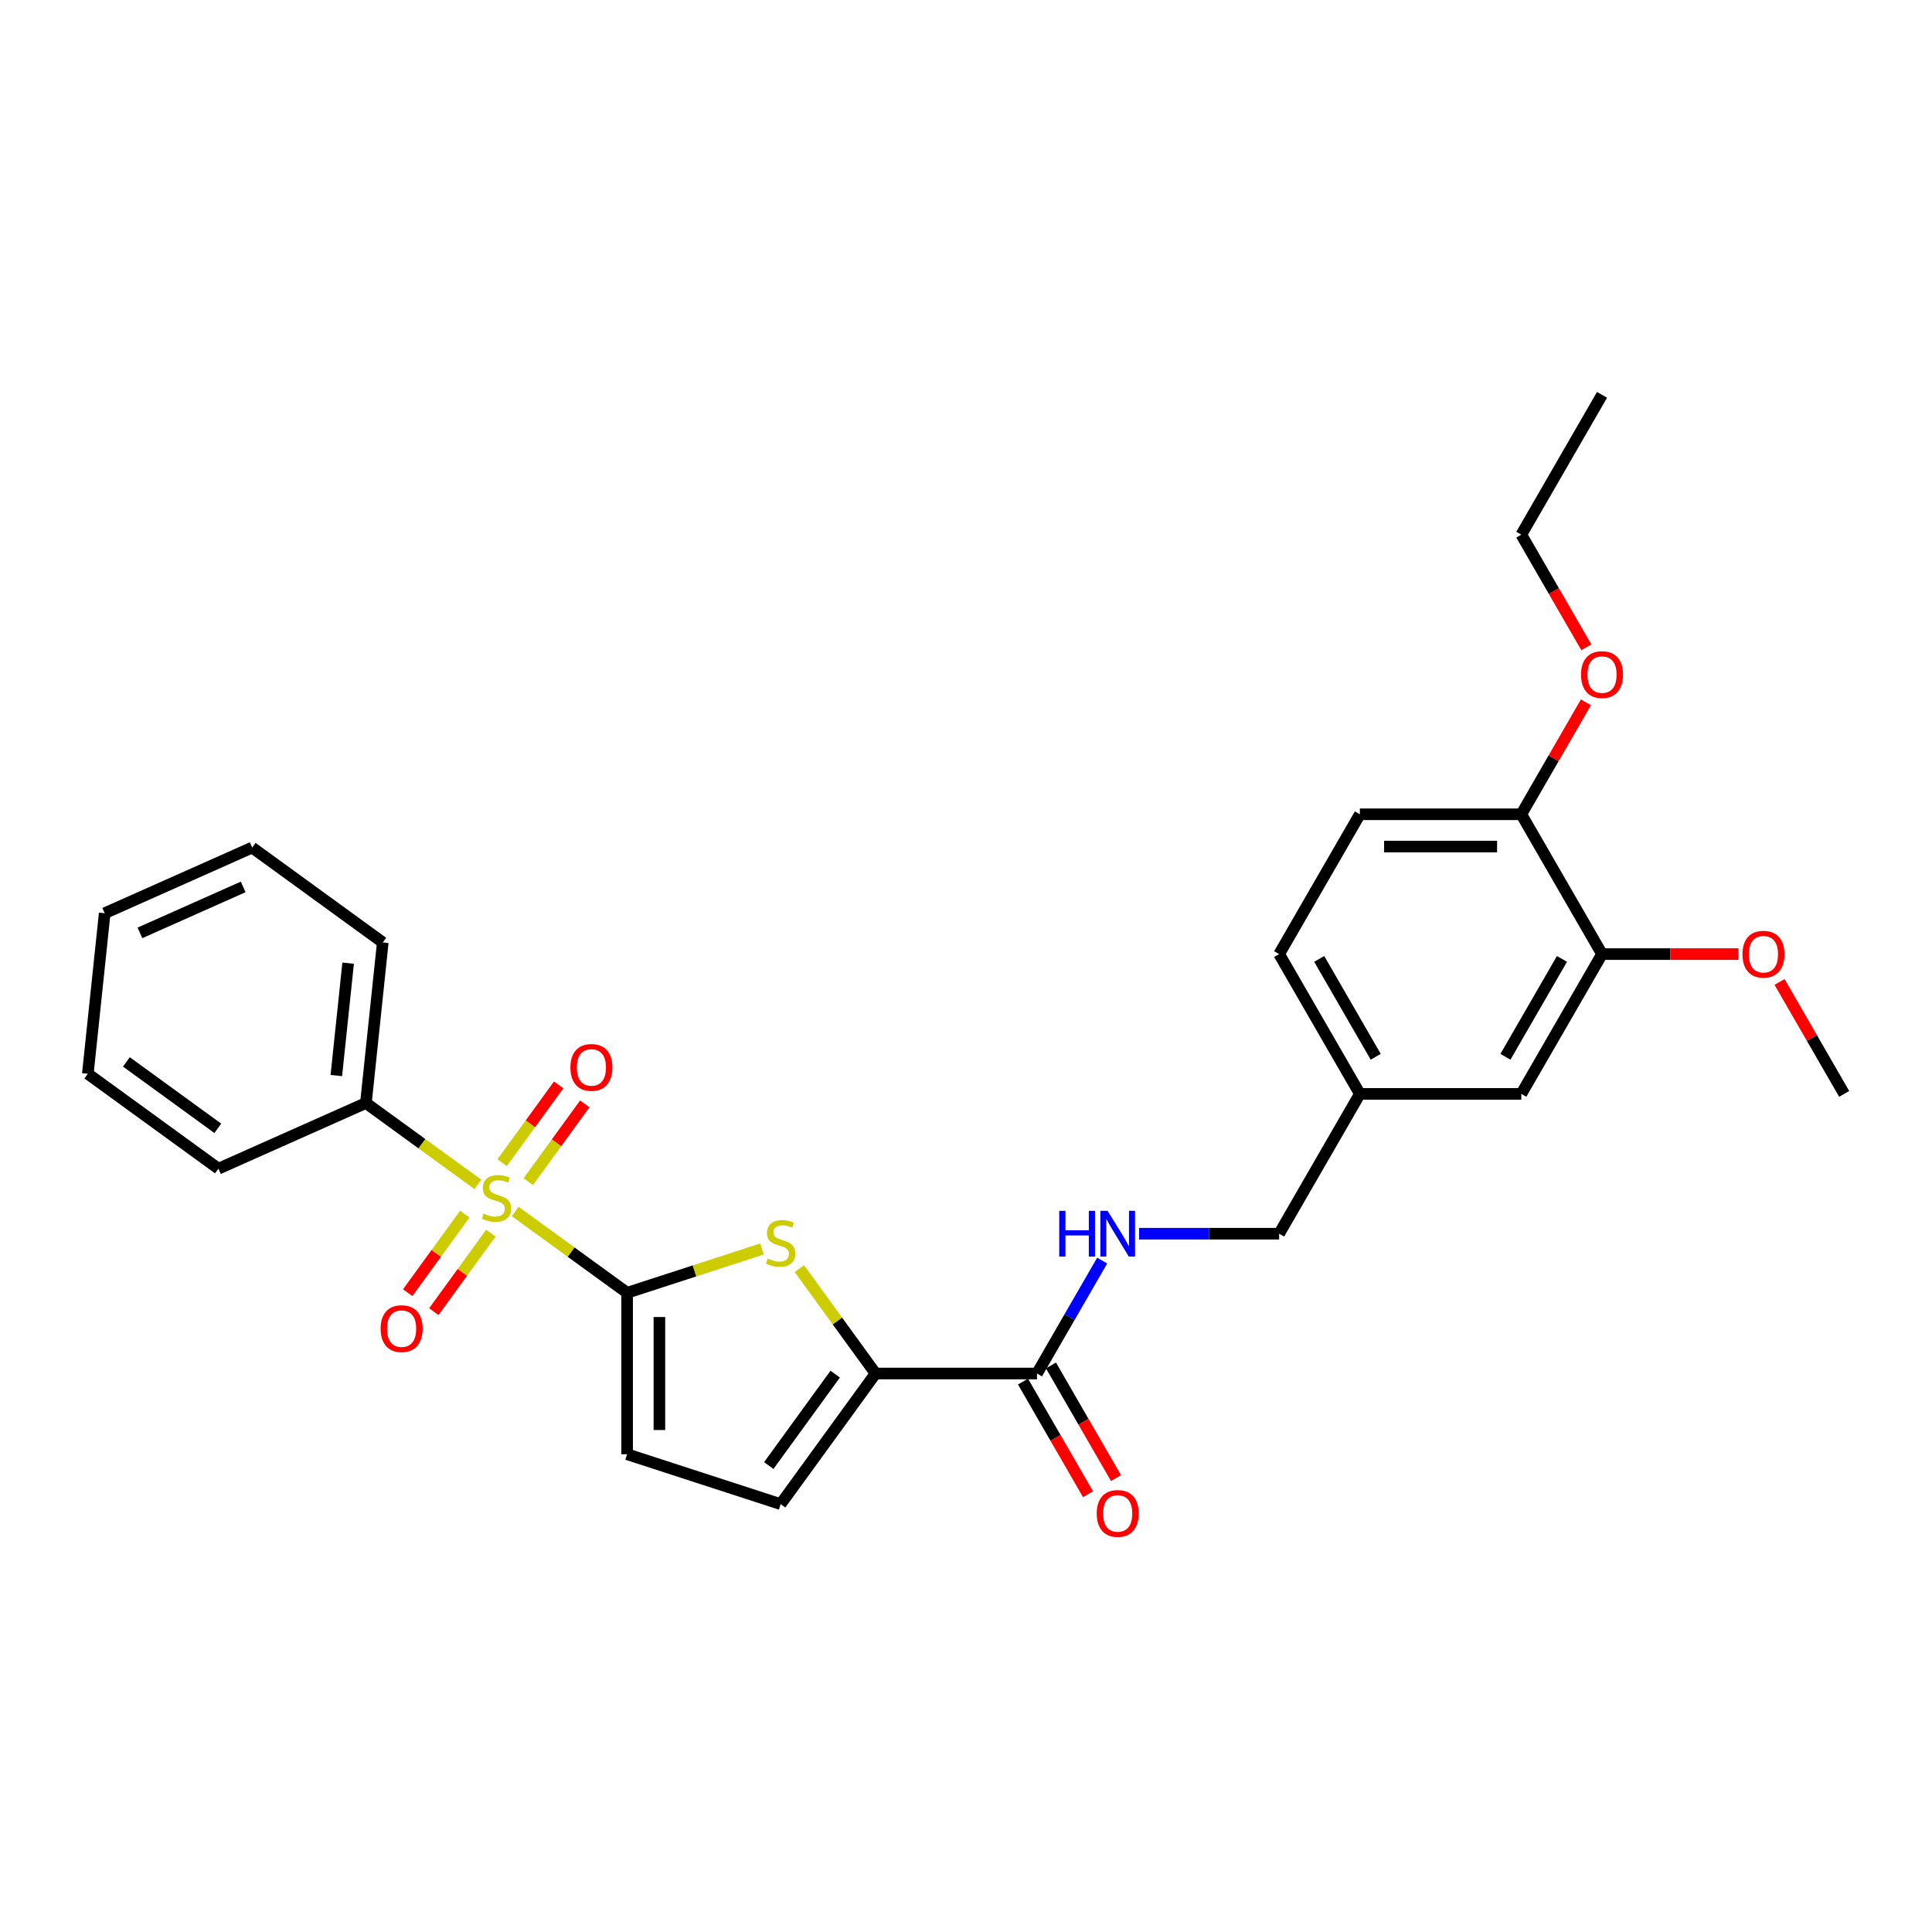 <?xml version='1.0' encoding='iso-8859-1'?>
<svg version='1.1' baseProfile='full'
              xmlns='http://www.w3.org/2000/svg'
                      xmlns:rdkit='http://www.rdkit.org/xml'
                      xmlns:xlink='http://www.w3.org/1999/xlink'
                  xml:space='preserve'
width='1000px' height='1000px' viewBox='0 0 1000 1000'>
<!-- END OF HEADER -->
<rect style='opacity:1.0;fill:#FFFFFF;stroke:none' width='1000' height='1000' x='0' y='0'> </rect>
<path class='bond-0' d='M 266.671,627.064 L 295.634,648.107' style='fill:none;fill-rule:evenodd;stroke:#CCCC00;stroke-width:6px;stroke-linecap:butt;stroke-linejoin:miter;stroke-opacity:1' />
<path class='bond-0' d='M 295.634,648.107 L 324.596,669.149' style='fill:none;fill-rule:evenodd;stroke:#000000;stroke-width:6px;stroke-linecap:butt;stroke-linejoin:miter;stroke-opacity:1' />
<path class='bond-7' d='M 240.558,628.441 L 225.795,648.761' style='fill:none;fill-rule:evenodd;stroke:#CCCC00;stroke-width:6px;stroke-linecap:butt;stroke-linejoin:miter;stroke-opacity:1' />
<path class='bond-7' d='M 225.795,648.761 L 211.031,669.081' style='fill:none;fill-rule:evenodd;stroke:#FF0000;stroke-width:6px;stroke-linecap:butt;stroke-linejoin:miter;stroke-opacity:1' />
<path class='bond-7' d='M 254.078,638.264 L 239.315,658.584' style='fill:none;fill-rule:evenodd;stroke:#CCCC00;stroke-width:6px;stroke-linecap:butt;stroke-linejoin:miter;stroke-opacity:1' />
<path class='bond-7' d='M 239.315,658.584 L 224.552,678.904' style='fill:none;fill-rule:evenodd;stroke:#FF0000;stroke-width:6px;stroke-linecap:butt;stroke-linejoin:miter;stroke-opacity:1' />
<path class='bond-8' d='M 273.431,611.627 L 288.061,591.491' style='fill:none;fill-rule:evenodd;stroke:#CCCC00;stroke-width:6px;stroke-linecap:butt;stroke-linejoin:miter;stroke-opacity:1' />
<path class='bond-8' d='M 288.061,591.491 L 302.691,571.355' style='fill:none;fill-rule:evenodd;stroke:#FF0000;stroke-width:6px;stroke-linecap:butt;stroke-linejoin:miter;stroke-opacity:1' />
<path class='bond-8' d='M 259.911,601.804 L 274.54,581.668' style='fill:none;fill-rule:evenodd;stroke:#CCCC00;stroke-width:6px;stroke-linecap:butt;stroke-linejoin:miter;stroke-opacity:1' />
<path class='bond-8' d='M 274.54,581.668 L 289.17,561.531' style='fill:none;fill-rule:evenodd;stroke:#FF0000;stroke-width:6px;stroke-linecap:butt;stroke-linejoin:miter;stroke-opacity:1' />
<path class='bond-9' d='M 247.318,613.004 L 218.355,591.961' style='fill:none;fill-rule:evenodd;stroke:#CCCC00;stroke-width:6px;stroke-linecap:butt;stroke-linejoin:miter;stroke-opacity:1' />
<path class='bond-9' d='M 218.355,591.961 L 189.393,570.918' style='fill:none;fill-rule:evenodd;stroke:#000000;stroke-width:6px;stroke-linecap:butt;stroke-linejoin:miter;stroke-opacity:1' />
<path class='bond-1' d='M 324.596,669.149 L 359.494,657.811' style='fill:none;fill-rule:evenodd;stroke:#000000;stroke-width:6px;stroke-linecap:butt;stroke-linejoin:miter;stroke-opacity:1' />
<path class='bond-1' d='M 359.494,657.811 L 394.391,646.472' style='fill:none;fill-rule:evenodd;stroke:#CCCC00;stroke-width:6px;stroke-linecap:butt;stroke-linejoin:miter;stroke-opacity:1' />
<path class='bond-3' d='M 324.596,669.149 L 324.596,752.71' style='fill:none;fill-rule:evenodd;stroke:#000000;stroke-width:6px;stroke-linecap:butt;stroke-linejoin:miter;stroke-opacity:1' />
<path class='bond-3' d='M 341.308,681.684 L 341.308,740.176' style='fill:none;fill-rule:evenodd;stroke:#000000;stroke-width:6px;stroke-linecap:butt;stroke-linejoin:miter;stroke-opacity:1' />
<path class='bond-2' d='M 413.743,656.646 L 433.463,683.788' style='fill:none;fill-rule:evenodd;stroke:#CCCC00;stroke-width:6px;stroke-linecap:butt;stroke-linejoin:miter;stroke-opacity:1' />
<path class='bond-2' d='M 433.463,683.788 L 453.183,710.93' style='fill:none;fill-rule:evenodd;stroke:#000000;stroke-width:6px;stroke-linecap:butt;stroke-linejoin:miter;stroke-opacity:1' />
<path class='bond-4' d='M 453.183,710.93 L 536.743,710.93' style='fill:none;fill-rule:evenodd;stroke:#000000;stroke-width:6px;stroke-linecap:butt;stroke-linejoin:miter;stroke-opacity:1' />
<path class='bond-28' d='M 453.183,710.93 L 404.067,778.532' style='fill:none;fill-rule:evenodd;stroke:#000000;stroke-width:6px;stroke-linecap:butt;stroke-linejoin:miter;stroke-opacity:1' />
<path class='bond-28' d='M 432.295,711.247 L 397.914,758.568' style='fill:none;fill-rule:evenodd;stroke:#000000;stroke-width:6px;stroke-linecap:butt;stroke-linejoin:miter;stroke-opacity:1' />
<path class='bond-5' d='M 324.596,752.71 L 404.067,778.532' style='fill:none;fill-rule:evenodd;stroke:#000000;stroke-width:6px;stroke-linecap:butt;stroke-linejoin:miter;stroke-opacity:1' />
<path class='bond-6' d='M 536.743,710.93 L 553.615,681.708' style='fill:none;fill-rule:evenodd;stroke:#000000;stroke-width:6px;stroke-linecap:butt;stroke-linejoin:miter;stroke-opacity:1' />
<path class='bond-6' d='M 553.615,681.708 L 570.486,652.485' style='fill:none;fill-rule:evenodd;stroke:#0000FF;stroke-width:6px;stroke-linecap:butt;stroke-linejoin:miter;stroke-opacity:1' />
<path class='bond-12' d='M 529.507,715.108 L 546.339,744.263' style='fill:none;fill-rule:evenodd;stroke:#000000;stroke-width:6px;stroke-linecap:butt;stroke-linejoin:miter;stroke-opacity:1' />
<path class='bond-12' d='M 546.339,744.263 L 563.172,773.418' style='fill:none;fill-rule:evenodd;stroke:#FF0000;stroke-width:6px;stroke-linecap:butt;stroke-linejoin:miter;stroke-opacity:1' />
<path class='bond-12' d='M 543.98,706.752 L 560.813,735.907' style='fill:none;fill-rule:evenodd;stroke:#000000;stroke-width:6px;stroke-linecap:butt;stroke-linejoin:miter;stroke-opacity:1' />
<path class='bond-12' d='M 560.813,735.907 L 577.645,765.062' style='fill:none;fill-rule:evenodd;stroke:#FF0000;stroke-width:6px;stroke-linecap:butt;stroke-linejoin:miter;stroke-opacity:1' />
<path class='bond-16' d='M 589.587,638.564 L 625.835,638.564' style='fill:none;fill-rule:evenodd;stroke:#0000FF;stroke-width:6px;stroke-linecap:butt;stroke-linejoin:miter;stroke-opacity:1' />
<path class='bond-16' d='M 625.835,638.564 L 662.084,638.564' style='fill:none;fill-rule:evenodd;stroke:#000000;stroke-width:6px;stroke-linecap:butt;stroke-linejoin:miter;stroke-opacity:1' />
<path class='bond-20' d='M 189.393,570.918 L 198.127,487.816' style='fill:none;fill-rule:evenodd;stroke:#000000;stroke-width:6px;stroke-linecap:butt;stroke-linejoin:miter;stroke-opacity:1' />
<path class='bond-20' d='M 174.082,556.706 L 180.196,498.534' style='fill:none;fill-rule:evenodd;stroke:#000000;stroke-width:6px;stroke-linecap:butt;stroke-linejoin:miter;stroke-opacity:1' />
<path class='bond-21' d='M 189.393,570.918 L 113.056,604.905' style='fill:none;fill-rule:evenodd;stroke:#000000;stroke-width:6px;stroke-linecap:butt;stroke-linejoin:miter;stroke-opacity:1' />
<path class='bond-10' d='M 829.205,493.833 L 787.425,566.199' style='fill:none;fill-rule:evenodd;stroke:#000000;stroke-width:6px;stroke-linecap:butt;stroke-linejoin:miter;stroke-opacity:1' />
<path class='bond-10' d='M 808.465,496.332 L 779.218,546.988' style='fill:none;fill-rule:evenodd;stroke:#000000;stroke-width:6px;stroke-linecap:butt;stroke-linejoin:miter;stroke-opacity:1' />
<path class='bond-18' d='M 829.205,493.833 L 864.509,493.833' style='fill:none;fill-rule:evenodd;stroke:#000000;stroke-width:6px;stroke-linecap:butt;stroke-linejoin:miter;stroke-opacity:1' />
<path class='bond-18' d='M 864.509,493.833 L 899.813,493.833' style='fill:none;fill-rule:evenodd;stroke:#FF0000;stroke-width:6px;stroke-linecap:butt;stroke-linejoin:miter;stroke-opacity:1' />
<path class='bond-30' d='M 829.205,493.833 L 787.425,421.468' style='fill:none;fill-rule:evenodd;stroke:#000000;stroke-width:6px;stroke-linecap:butt;stroke-linejoin:miter;stroke-opacity:1' />
<path class='bond-11' d='M 787.425,421.468 L 703.864,421.468' style='fill:none;fill-rule:evenodd;stroke:#000000;stroke-width:6px;stroke-linecap:butt;stroke-linejoin:miter;stroke-opacity:1' />
<path class='bond-11' d='M 774.89,438.18 L 716.398,438.18' style='fill:none;fill-rule:evenodd;stroke:#000000;stroke-width:6px;stroke-linecap:butt;stroke-linejoin:miter;stroke-opacity:1' />
<path class='bond-19' d='M 787.425,421.468 L 804.151,392.496' style='fill:none;fill-rule:evenodd;stroke:#000000;stroke-width:6px;stroke-linecap:butt;stroke-linejoin:miter;stroke-opacity:1' />
<path class='bond-19' d='M 804.151,392.496 L 820.878,363.525' style='fill:none;fill-rule:evenodd;stroke:#FF0000;stroke-width:6px;stroke-linecap:butt;stroke-linejoin:miter;stroke-opacity:1' />
<path class='bond-13' d='M 787.425,566.199 L 703.864,566.199' style='fill:none;fill-rule:evenodd;stroke:#000000;stroke-width:6px;stroke-linecap:butt;stroke-linejoin:miter;stroke-opacity:1' />
<path class='bond-14' d='M 703.864,421.468 L 662.084,493.833' style='fill:none;fill-rule:evenodd;stroke:#000000;stroke-width:6px;stroke-linecap:butt;stroke-linejoin:miter;stroke-opacity:1' />
<path class='bond-15' d='M 703.864,566.199 L 662.084,638.564' style='fill:none;fill-rule:evenodd;stroke:#000000;stroke-width:6px;stroke-linecap:butt;stroke-linejoin:miter;stroke-opacity:1' />
<path class='bond-17' d='M 703.864,566.199 L 662.084,493.833' style='fill:none;fill-rule:evenodd;stroke:#000000;stroke-width:6px;stroke-linecap:butt;stroke-linejoin:miter;stroke-opacity:1' />
<path class='bond-17' d='M 712.07,546.988 L 682.824,496.332' style='fill:none;fill-rule:evenodd;stroke:#000000;stroke-width:6px;stroke-linecap:butt;stroke-linejoin:miter;stroke-opacity:1' />
<path class='bond-23' d='M 921.092,508.256 L 937.819,537.227' style='fill:none;fill-rule:evenodd;stroke:#FF0000;stroke-width:6px;stroke-linecap:butt;stroke-linejoin:miter;stroke-opacity:1' />
<path class='bond-23' d='M 937.819,537.227 L 954.545,566.199' style='fill:none;fill-rule:evenodd;stroke:#000000;stroke-width:6px;stroke-linecap:butt;stroke-linejoin:miter;stroke-opacity:1' />
<path class='bond-22' d='M 821.09,335.047 L 804.257,305.892' style='fill:none;fill-rule:evenodd;stroke:#FF0000;stroke-width:6px;stroke-linecap:butt;stroke-linejoin:miter;stroke-opacity:1' />
<path class='bond-22' d='M 804.257,305.892 L 787.425,276.737' style='fill:none;fill-rule:evenodd;stroke:#000000;stroke-width:6px;stroke-linecap:butt;stroke-linejoin:miter;stroke-opacity:1' />
<path class='bond-26' d='M 198.127,487.816 L 130.525,438.7' style='fill:none;fill-rule:evenodd;stroke:#000000;stroke-width:6px;stroke-linecap:butt;stroke-linejoin:miter;stroke-opacity:1' />
<path class='bond-25' d='M 113.056,604.905 L 45.455,555.79' style='fill:none;fill-rule:evenodd;stroke:#000000;stroke-width:6px;stroke-linecap:butt;stroke-linejoin:miter;stroke-opacity:1' />
<path class='bond-25' d='M 112.739,584.018 L 65.418,549.637' style='fill:none;fill-rule:evenodd;stroke:#000000;stroke-width:6px;stroke-linecap:butt;stroke-linejoin:miter;stroke-opacity:1' />
<path class='bond-24' d='M 787.425,276.737 L 829.205,204.371' style='fill:none;fill-rule:evenodd;stroke:#000000;stroke-width:6px;stroke-linecap:butt;stroke-linejoin:miter;stroke-opacity:1' />
<path class='bond-27' d='M 45.455,555.79 L 54.189,472.687' style='fill:none;fill-rule:evenodd;stroke:#000000;stroke-width:6px;stroke-linecap:butt;stroke-linejoin:miter;stroke-opacity:1' />
<path class='bond-29' d='M 130.525,438.7 L 54.189,472.687' style='fill:none;fill-rule:evenodd;stroke:#000000;stroke-width:6px;stroke-linecap:butt;stroke-linejoin:miter;stroke-opacity:1' />
<path class='bond-29' d='M 125.872,459.065 L 72.437,482.856' style='fill:none;fill-rule:evenodd;stroke:#000000;stroke-width:6px;stroke-linecap:butt;stroke-linejoin:miter;stroke-opacity:1' />
<path  class='atom-0' d='M 250.31 628.156
Q 250.577 628.256, 251.68 628.724
Q 252.783 629.192, 253.986 629.493
Q 255.223 629.76, 256.426 629.76
Q 258.666 629.76, 259.969 628.691
Q 261.273 627.588, 261.273 625.683
Q 261.273 624.379, 260.604 623.577
Q 259.969 622.775, 258.967 622.34
Q 257.964 621.906, 256.293 621.404
Q 254.187 620.769, 252.917 620.168
Q 251.68 619.566, 250.778 618.296
Q 249.909 617.026, 249.909 614.887
Q 249.909 611.912, 251.914 610.073
Q 253.953 608.235, 257.964 608.235
Q 260.705 608.235, 263.813 609.539
L 263.044 612.112
Q 260.203 610.942, 258.064 610.942
Q 255.758 610.942, 254.488 611.912
Q 253.218 612.848, 253.251 614.485
Q 253.251 615.756, 253.886 616.524
Q 254.555 617.293, 255.49 617.728
Q 256.46 618.162, 258.064 618.663
Q 260.203 619.332, 261.473 620
Q 262.743 620.669, 263.646 622.039
Q 264.582 623.376, 264.582 625.683
Q 264.582 628.958, 262.376 630.73
Q 260.203 632.468, 256.56 632.468
Q 254.454 632.468, 252.85 632
Q 251.279 631.565, 249.407 630.796
L 250.31 628.156
' fill='#CCCC00'/>
<path  class='atom-2' d='M 397.382 651.45
Q 397.65 651.55, 398.753 652.018
Q 399.856 652.486, 401.059 652.787
Q 402.296 653.054, 403.499 653.054
Q 405.738 653.054, 407.042 651.985
Q 408.345 650.882, 408.345 648.977
Q 408.345 647.673, 407.677 646.871
Q 407.042 646.069, 406.039 645.634
Q 405.036 645.2, 403.365 644.698
Q 401.259 644.063, 399.989 643.462
Q 398.753 642.86, 397.85 641.59
Q 396.981 640.32, 396.981 638.181
Q 396.981 635.206, 398.987 633.367
Q 401.025 631.529, 405.036 631.529
Q 407.777 631.529, 410.886 632.833
L 410.117 635.406
Q 407.276 634.236, 405.137 634.236
Q 402.83 634.236, 401.56 635.206
Q 400.29 636.142, 400.324 637.779
Q 400.324 639.05, 400.959 639.818
Q 401.627 640.587, 402.563 641.022
Q 403.532 641.456, 405.137 641.957
Q 407.276 642.626, 408.546 643.294
Q 409.816 643.963, 410.718 645.333
Q 411.654 646.67, 411.654 648.977
Q 411.654 652.252, 409.448 654.024
Q 407.276 655.762, 403.633 655.762
Q 401.527 655.762, 399.922 655.294
Q 398.352 654.859, 396.48 654.09
L 397.382 651.45
' fill='#CCCC00'/>
<path  class='atom-7' d='M 548.258 626.732
L 551.466 626.732
L 551.466 636.793
L 563.566 636.793
L 563.566 626.732
L 566.775 626.732
L 566.775 650.396
L 563.566 650.396
L 563.566 639.467
L 551.466 639.467
L 551.466 650.396
L 548.258 650.396
L 548.258 626.732
' fill='#0000FF'/>
<path  class='atom-7' d='M 573.292 626.732
L 581.047 639.266
Q 581.816 640.503, 583.052 642.742
Q 584.289 644.982, 584.356 645.115
L 584.356 626.732
L 587.498 626.732
L 587.498 650.396
L 584.256 650.396
L 575.933 636.692
Q 574.964 635.088, 573.928 633.25
Q 572.925 631.411, 572.624 630.843
L 572.624 650.396
L 569.549 650.396
L 569.549 626.732
L 573.292 626.732
' fill='#0000FF'/>
<path  class='atom-8' d='M 197.016 687.703
Q 197.016 682.02, 199.824 678.845
Q 202.631 675.67, 207.879 675.67
Q 213.126 675.67, 215.934 678.845
Q 218.742 682.02, 218.742 687.703
Q 218.742 693.451, 215.901 696.727
Q 213.06 699.969, 207.879 699.969
Q 202.665 699.969, 199.824 696.727
Q 197.016 693.485, 197.016 687.703
M 207.879 697.295
Q 211.489 697.295, 213.427 694.889
Q 215.399 692.449, 215.399 687.703
Q 215.399 683.057, 213.427 680.717
Q 211.489 678.344, 207.879 678.344
Q 204.269 678.344, 202.297 680.683
Q 200.358 683.023, 200.358 687.703
Q 200.358 692.482, 202.297 694.889
Q 204.269 697.295, 207.879 697.295
' fill='#FF0000'/>
<path  class='atom-9' d='M 295.247 552.499
Q 295.247 546.817, 298.055 543.641
Q 300.863 540.466, 306.11 540.466
Q 311.358 540.466, 314.165 543.641
Q 316.973 546.817, 316.973 552.499
Q 316.973 558.248, 314.132 561.523
Q 311.291 564.766, 306.11 564.766
Q 300.896 564.766, 298.055 561.523
Q 295.247 558.281, 295.247 552.499
M 306.11 562.092
Q 309.72 562.092, 311.659 559.685
Q 313.631 557.245, 313.631 552.499
Q 313.631 547.853, 311.659 545.513
Q 309.72 543.14, 306.11 543.14
Q 302.5 543.14, 300.528 545.48
Q 298.59 547.819, 298.59 552.499
Q 298.59 557.279, 300.528 559.685
Q 302.5 562.092, 306.11 562.092
' fill='#FF0000'/>
<path  class='atom-13' d='M 567.661 783.362
Q 567.661 777.68, 570.468 774.505
Q 573.276 771.329, 578.523 771.329
Q 583.771 771.329, 586.579 774.505
Q 589.386 777.68, 589.386 783.362
Q 589.386 789.111, 586.545 792.387
Q 583.704 795.629, 578.523 795.629
Q 573.309 795.629, 570.468 792.387
Q 567.661 789.144, 567.661 783.362
M 578.523 792.955
Q 582.133 792.955, 584.072 790.548
Q 586.044 788.108, 586.044 783.362
Q 586.044 778.716, 584.072 776.376
Q 582.133 774.003, 578.523 774.003
Q 574.914 774.003, 572.942 776.343
Q 571.003 778.683, 571.003 783.362
Q 571.003 788.142, 572.942 790.548
Q 574.914 792.955, 578.523 792.955
' fill='#FF0000'/>
<path  class='atom-19' d='M 901.902 493.9
Q 901.902 488.218, 904.71 485.043
Q 907.518 481.867, 912.765 481.867
Q 918.013 481.867, 920.82 485.043
Q 923.628 488.218, 923.628 493.9
Q 923.628 499.649, 920.787 502.925
Q 917.946 506.167, 912.765 506.167
Q 907.551 506.167, 904.71 502.925
Q 901.902 499.682, 901.902 493.9
M 912.765 503.493
Q 916.375 503.493, 918.314 501.086
Q 920.286 498.646, 920.286 493.9
Q 920.286 489.254, 918.314 486.914
Q 916.375 484.541, 912.765 484.541
Q 909.155 484.541, 907.183 486.881
Q 905.245 489.221, 905.245 493.9
Q 905.245 498.68, 907.183 501.086
Q 909.155 503.493, 912.765 503.493
' fill='#FF0000'/>
<path  class='atom-20' d='M 818.342 349.169
Q 818.342 343.487, 821.15 340.312
Q 823.957 337.136, 829.205 337.136
Q 834.452 337.136, 837.26 340.312
Q 840.068 343.487, 840.068 349.169
Q 840.068 354.918, 837.227 358.194
Q 834.386 361.436, 829.205 361.436
Q 823.991 361.436, 821.15 358.194
Q 818.342 354.952, 818.342 349.169
M 829.205 358.762
Q 832.815 358.762, 834.753 356.355
Q 836.725 353.915, 836.725 349.169
Q 836.725 344.523, 834.753 342.183
Q 832.815 339.81, 829.205 339.81
Q 825.595 339.81, 823.623 342.15
Q 821.684 344.49, 821.684 349.169
Q 821.684 353.949, 823.623 356.355
Q 825.595 358.762, 829.205 358.762
' fill='#FF0000'/>
</svg>
